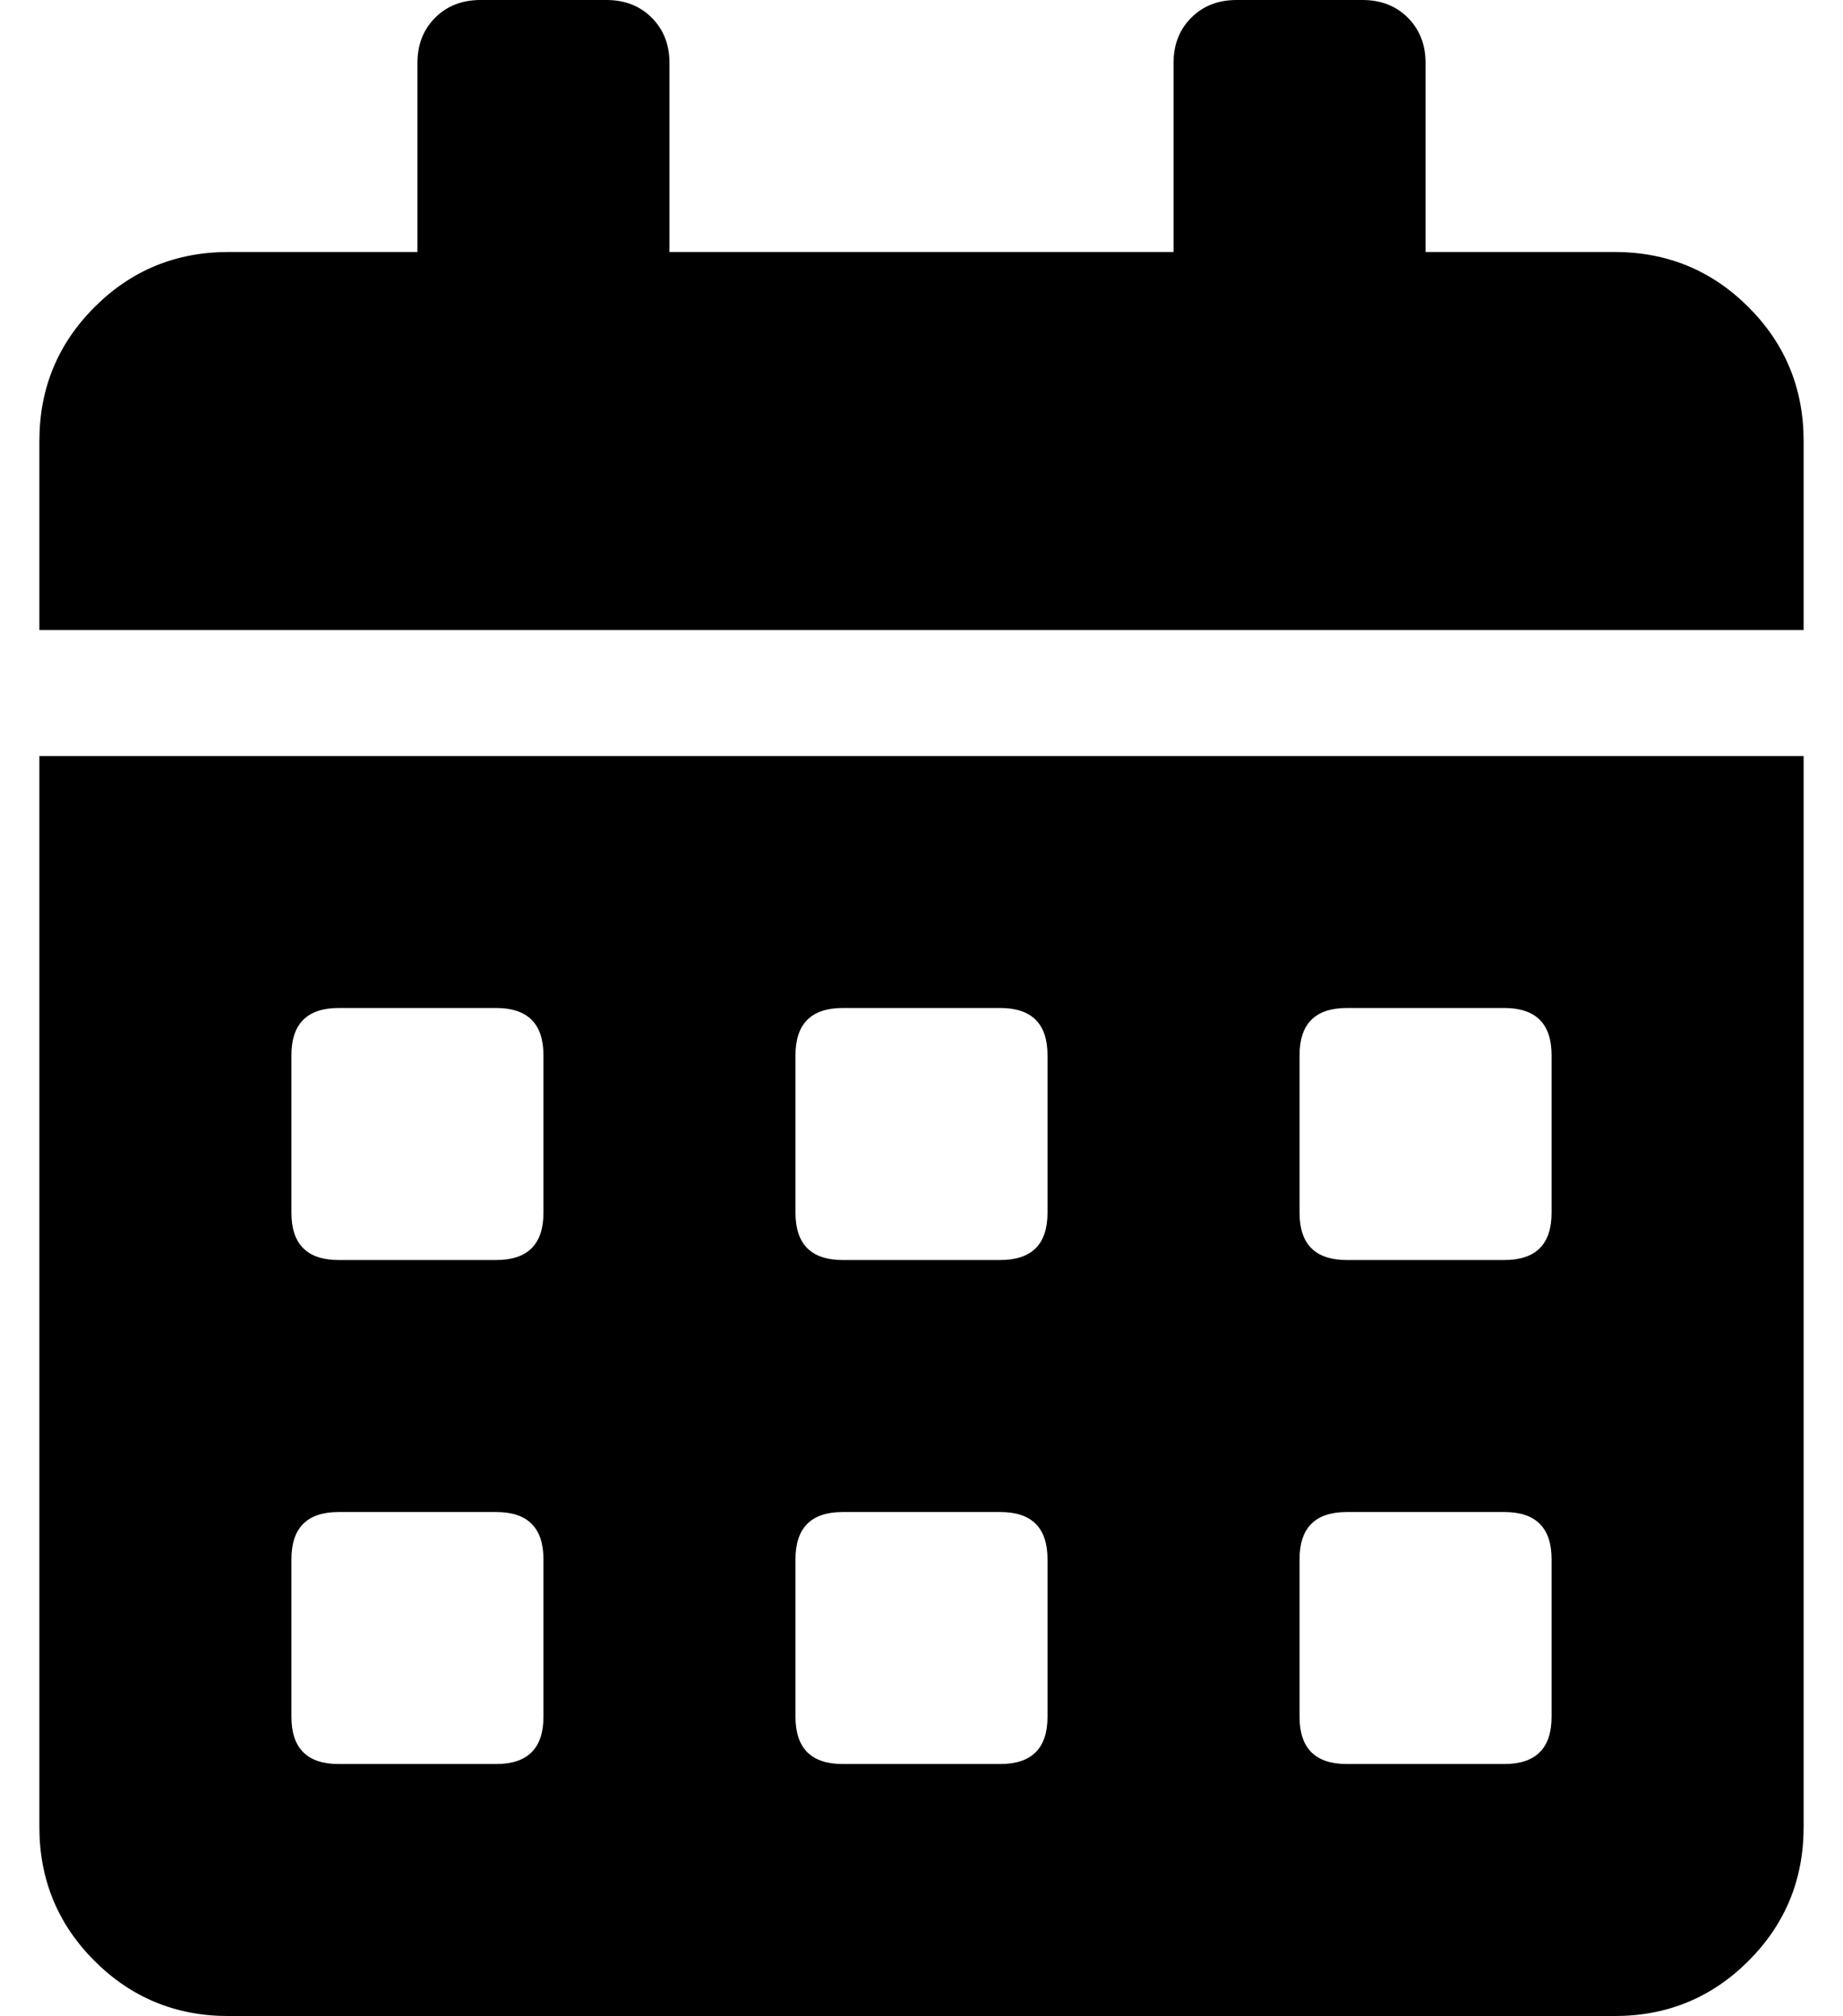<?xml version="1.0" standalone="no"?>
<!DOCTYPE svg PUBLIC "-//W3C//DTD SVG 1.1//EN" "http://www.w3.org/Graphics/SVG/1.1/DTD/svg11.dtd" >
<svg xmlns="http://www.w3.org/2000/svg" xmlns:xlink="http://www.w3.org/1999/xlink" version="1.1" viewBox="-10 0 468 512">
  <g transform="matrix(1 0 0 -1 0 448)">
   <path fill="currentColor"
d="M0 -16v272h448v-272q0 -20 -14 -34t-34 -14h-352q-20 0 -34 14t-14 34zM320 180v-40q0 -12 12 -12h40q12 0 12 12v40q0 12 -12 12h-40q-12 0 -12 -12zM320 52v-40q0 -12 12 -12h40q12 0 12 12v40q0 12 -12 12h-40q-12 0 -12 -12zM192 180v-40q0 -12 12 -12h40q12 0 12 12
v40q0 12 -12 12h-40q-12 0 -12 -12zM192 52v-40q0 -12 12 -12h40q12 0 12 12v40q0 12 -12 12h-40q-12 0 -12 -12zM64 180v-40q0 -12 12 -12h40q12 0 12 12v40q0 12 -12 12h-40q-12 0 -12 -12zM64 52v-40q0 -12 12 -12h40q12 0 12 12v40q0 12 -12 12h-40q-12 0 -12 -12z
M400 384q20 0 34 -14t14 -34v-48h-448v48q0 20 14 34t34 14h48v48q0 7 4.5 11.5t11.5 4.5h32q7 0 11.5 -4.5t4.5 -11.5v-48h128v48q0 7 4.5 11.5t11.5 4.5h32q7 0 11.5 -4.5t4.5 -11.5v-48h48z" />
  </g>

</svg>
